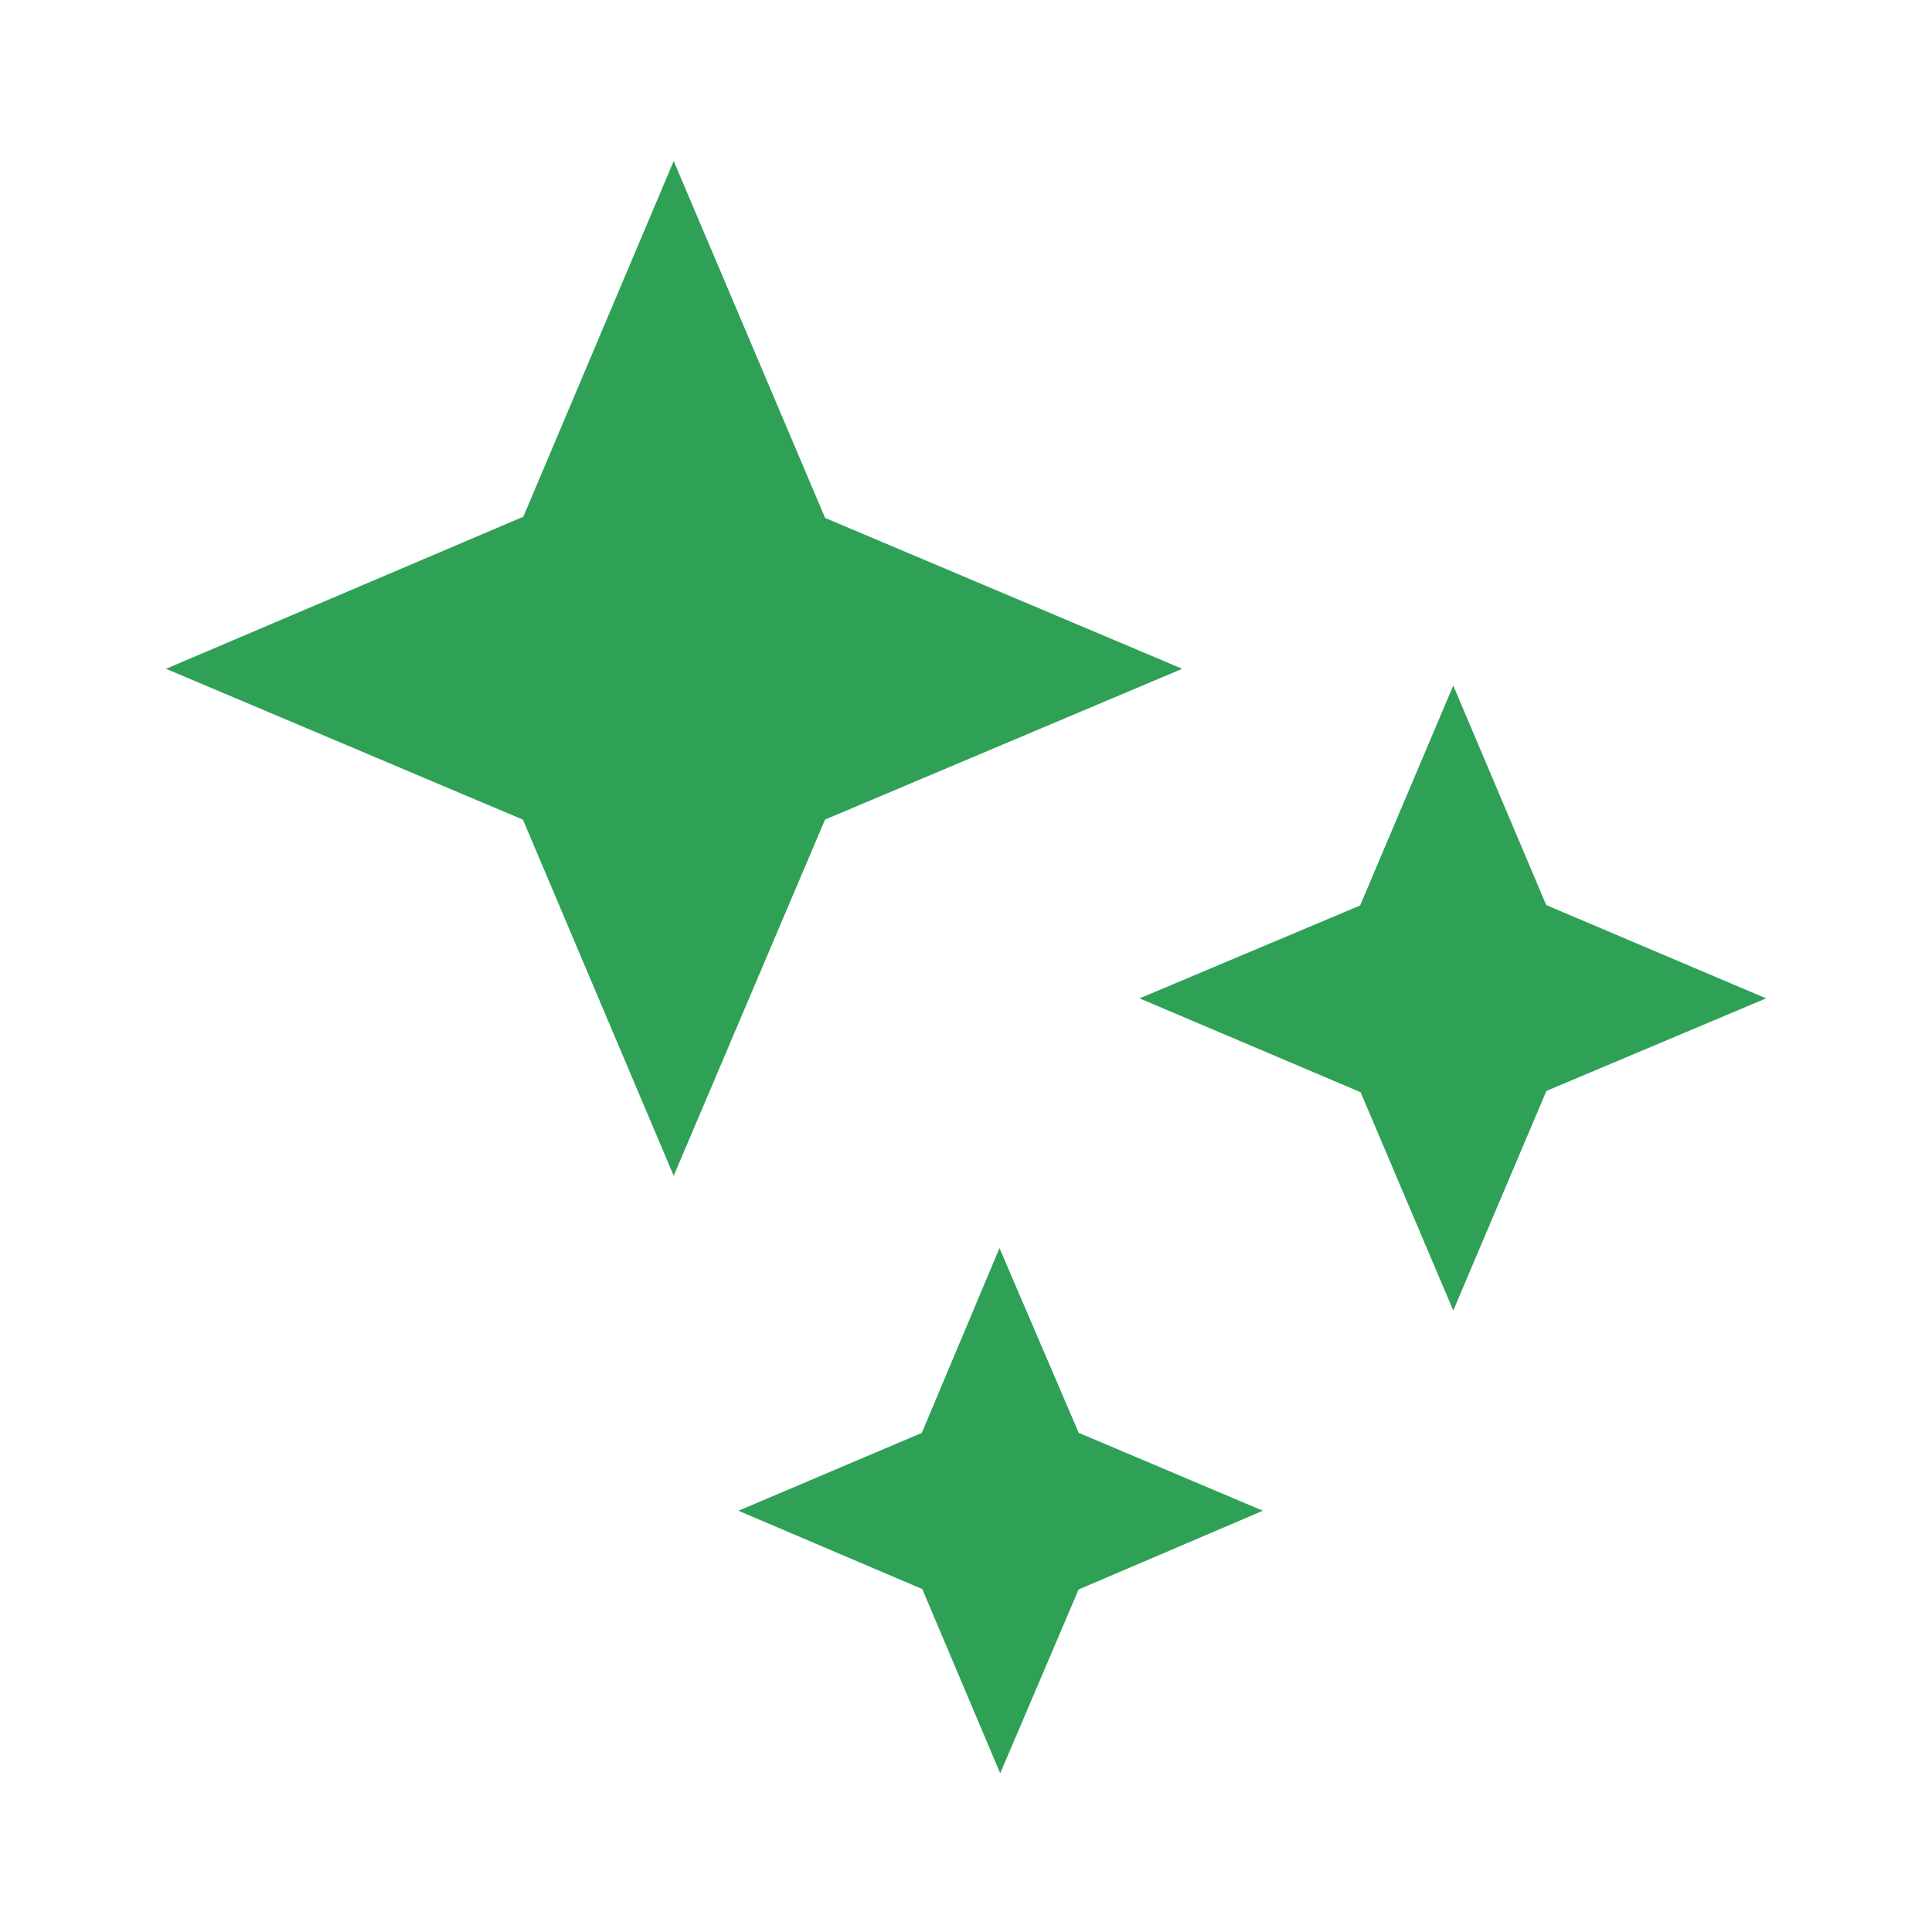 <svg width="24" height="24" viewBox="0 0 24 24" fill="none" xmlns="http://www.w3.org/2000/svg">
<path fill-rule="evenodd" clip-rule="evenodd" d="M6.501 6.419L8.369 2L10.25 6.434L14.686 8.308L10.249 10.181L8.369 14.606L6.496 10.182L2.062 8.308L6.501 6.419ZM14.156 12.402L16.902 13.568L18.053 16.28L19.21 13.552L21.939 12.402L19.208 11.243L18.053 8.516L16.896 11.248L14.156 12.402ZM11.457 19.74L9.173 18.767L11.451 17.8L12.416 15.504L13.4 17.799L15.688 18.767L13.399 19.745L12.425 22.029L11.457 19.74Z" fill="#2FA157"/>
</svg>
